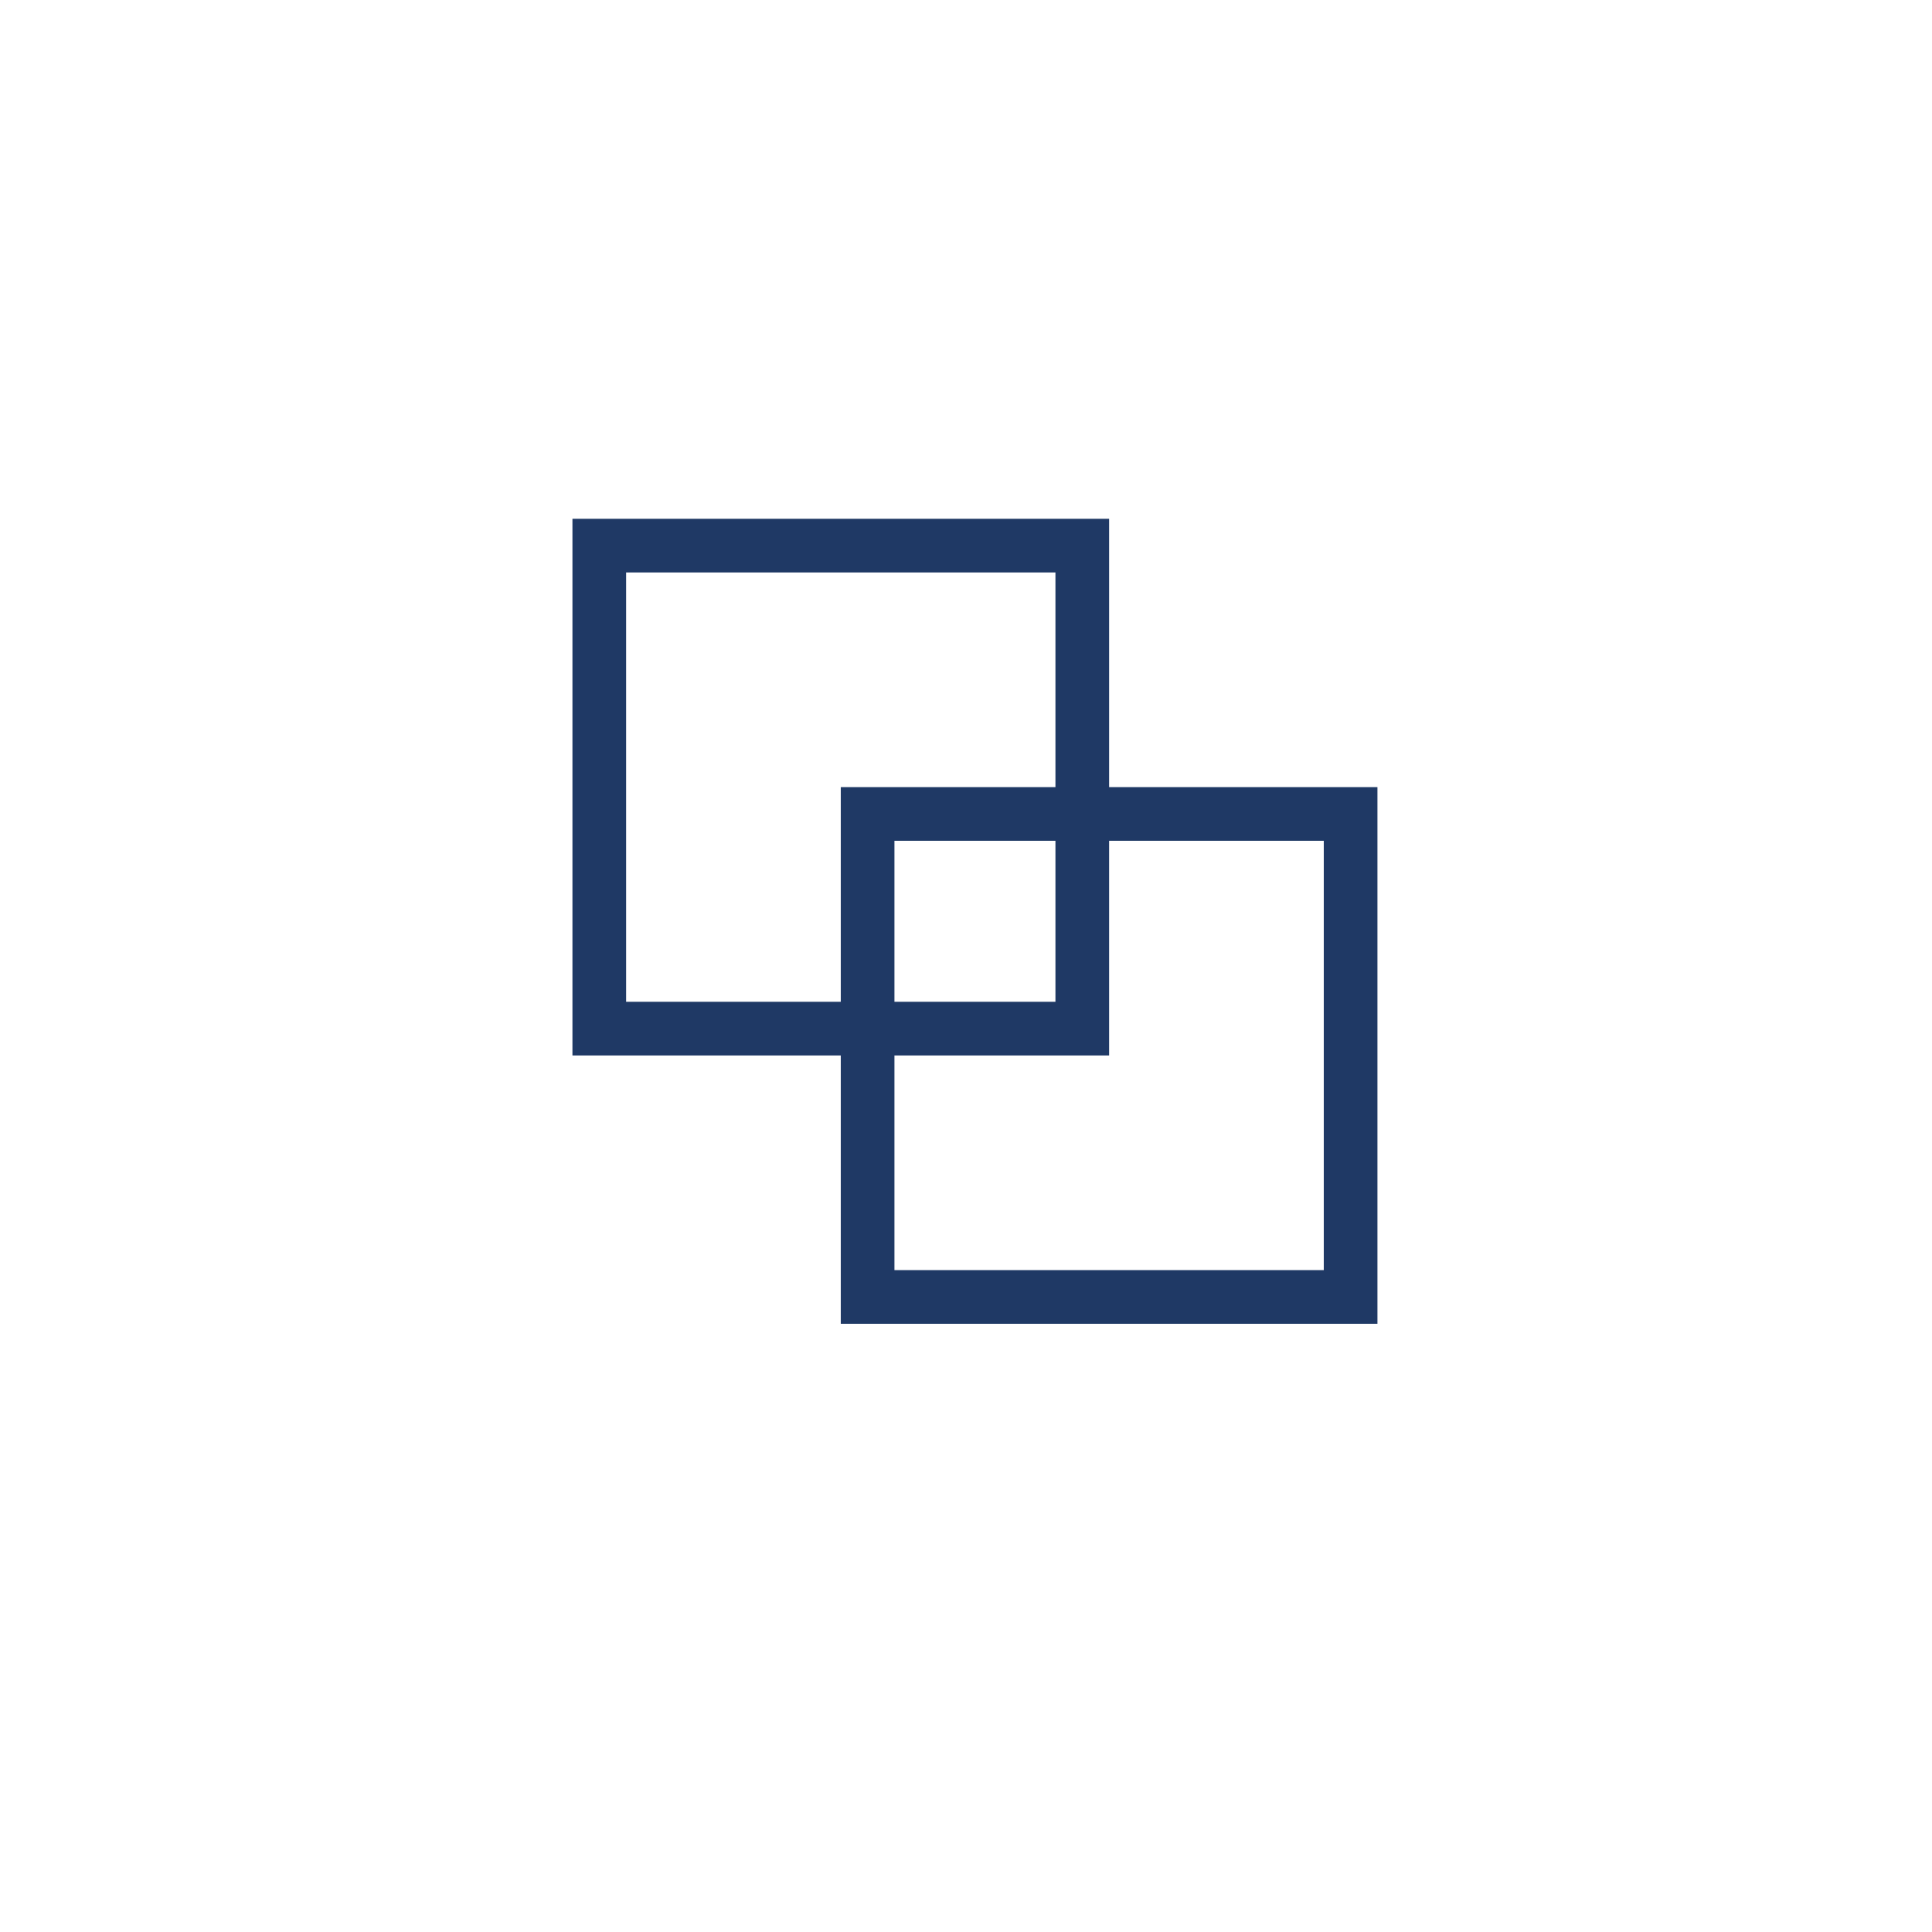 <svg xmlns="http://www.w3.org/2000/svg" xmlns:xlink="http://www.w3.org/1999/xlink" width="108" height="108" viewBox="0 0 108 108">
  <defs>
    <filter id="Path_79366" x="0" y="0" width="108" height="108" filterUnits="userSpaceOnUse">
      <feOffset dy="3" input="SourceAlpha"/>
      <feGaussianBlur stdDeviation="3" result="blur"/>
      <feFlood flood-opacity="0.161"/>
      <feComposite operator="in" in2="blur"/>
      <feComposite in="SourceGraphic"/>
    </filter>
  </defs>
  <g id="Integrations" transform="translate(-1218 -1738)">
    <g id="Group_163333" data-name="Group 163333" transform="translate(935 -695)">
      <g id="Group_162574" data-name="Group 162574" transform="translate(292 2439)">
        <g id="Group_162560" data-name="Group 162560">
          <g id="Group_162559" data-name="Group 162559">
            <g transform="matrix(1, 0, 0, 1, -9, -6)" filter="url(#Path_79366)">
              <path id="Path_79366-2" data-name="Path 79366" d="M45,0A45,45,0,1,1,0,45,45,45,0,0,1,45,0Z" transform="translate(9 6)" fill="#fff"/>
            </g>
          </g>
        </g>
      </g>
    </g>
    <g id="Group_163336" data-name="Group 163336" transform="translate(25 -3)">
      <g id="Rectangle_3110" data-name="Rectangle 3110" transform="translate(1225 1770)" fill="none" stroke="#1f3965" stroke-width="3">
        <rect width="30" height="30" stroke="none"/>
        <rect x="1.5" y="1.5" width="27" height="27" fill="none"/>
      </g>
      <g id="Rectangle_3111" data-name="Rectangle 3111" transform="translate(1240 1785)" fill="none" stroke="#1f3965" stroke-width="3">
        <rect width="30" height="30" stroke="none"/>
        <rect x="1.5" y="1.5" width="27" height="27" fill="none"/>
      </g>
    </g>
  </g>
</svg>
